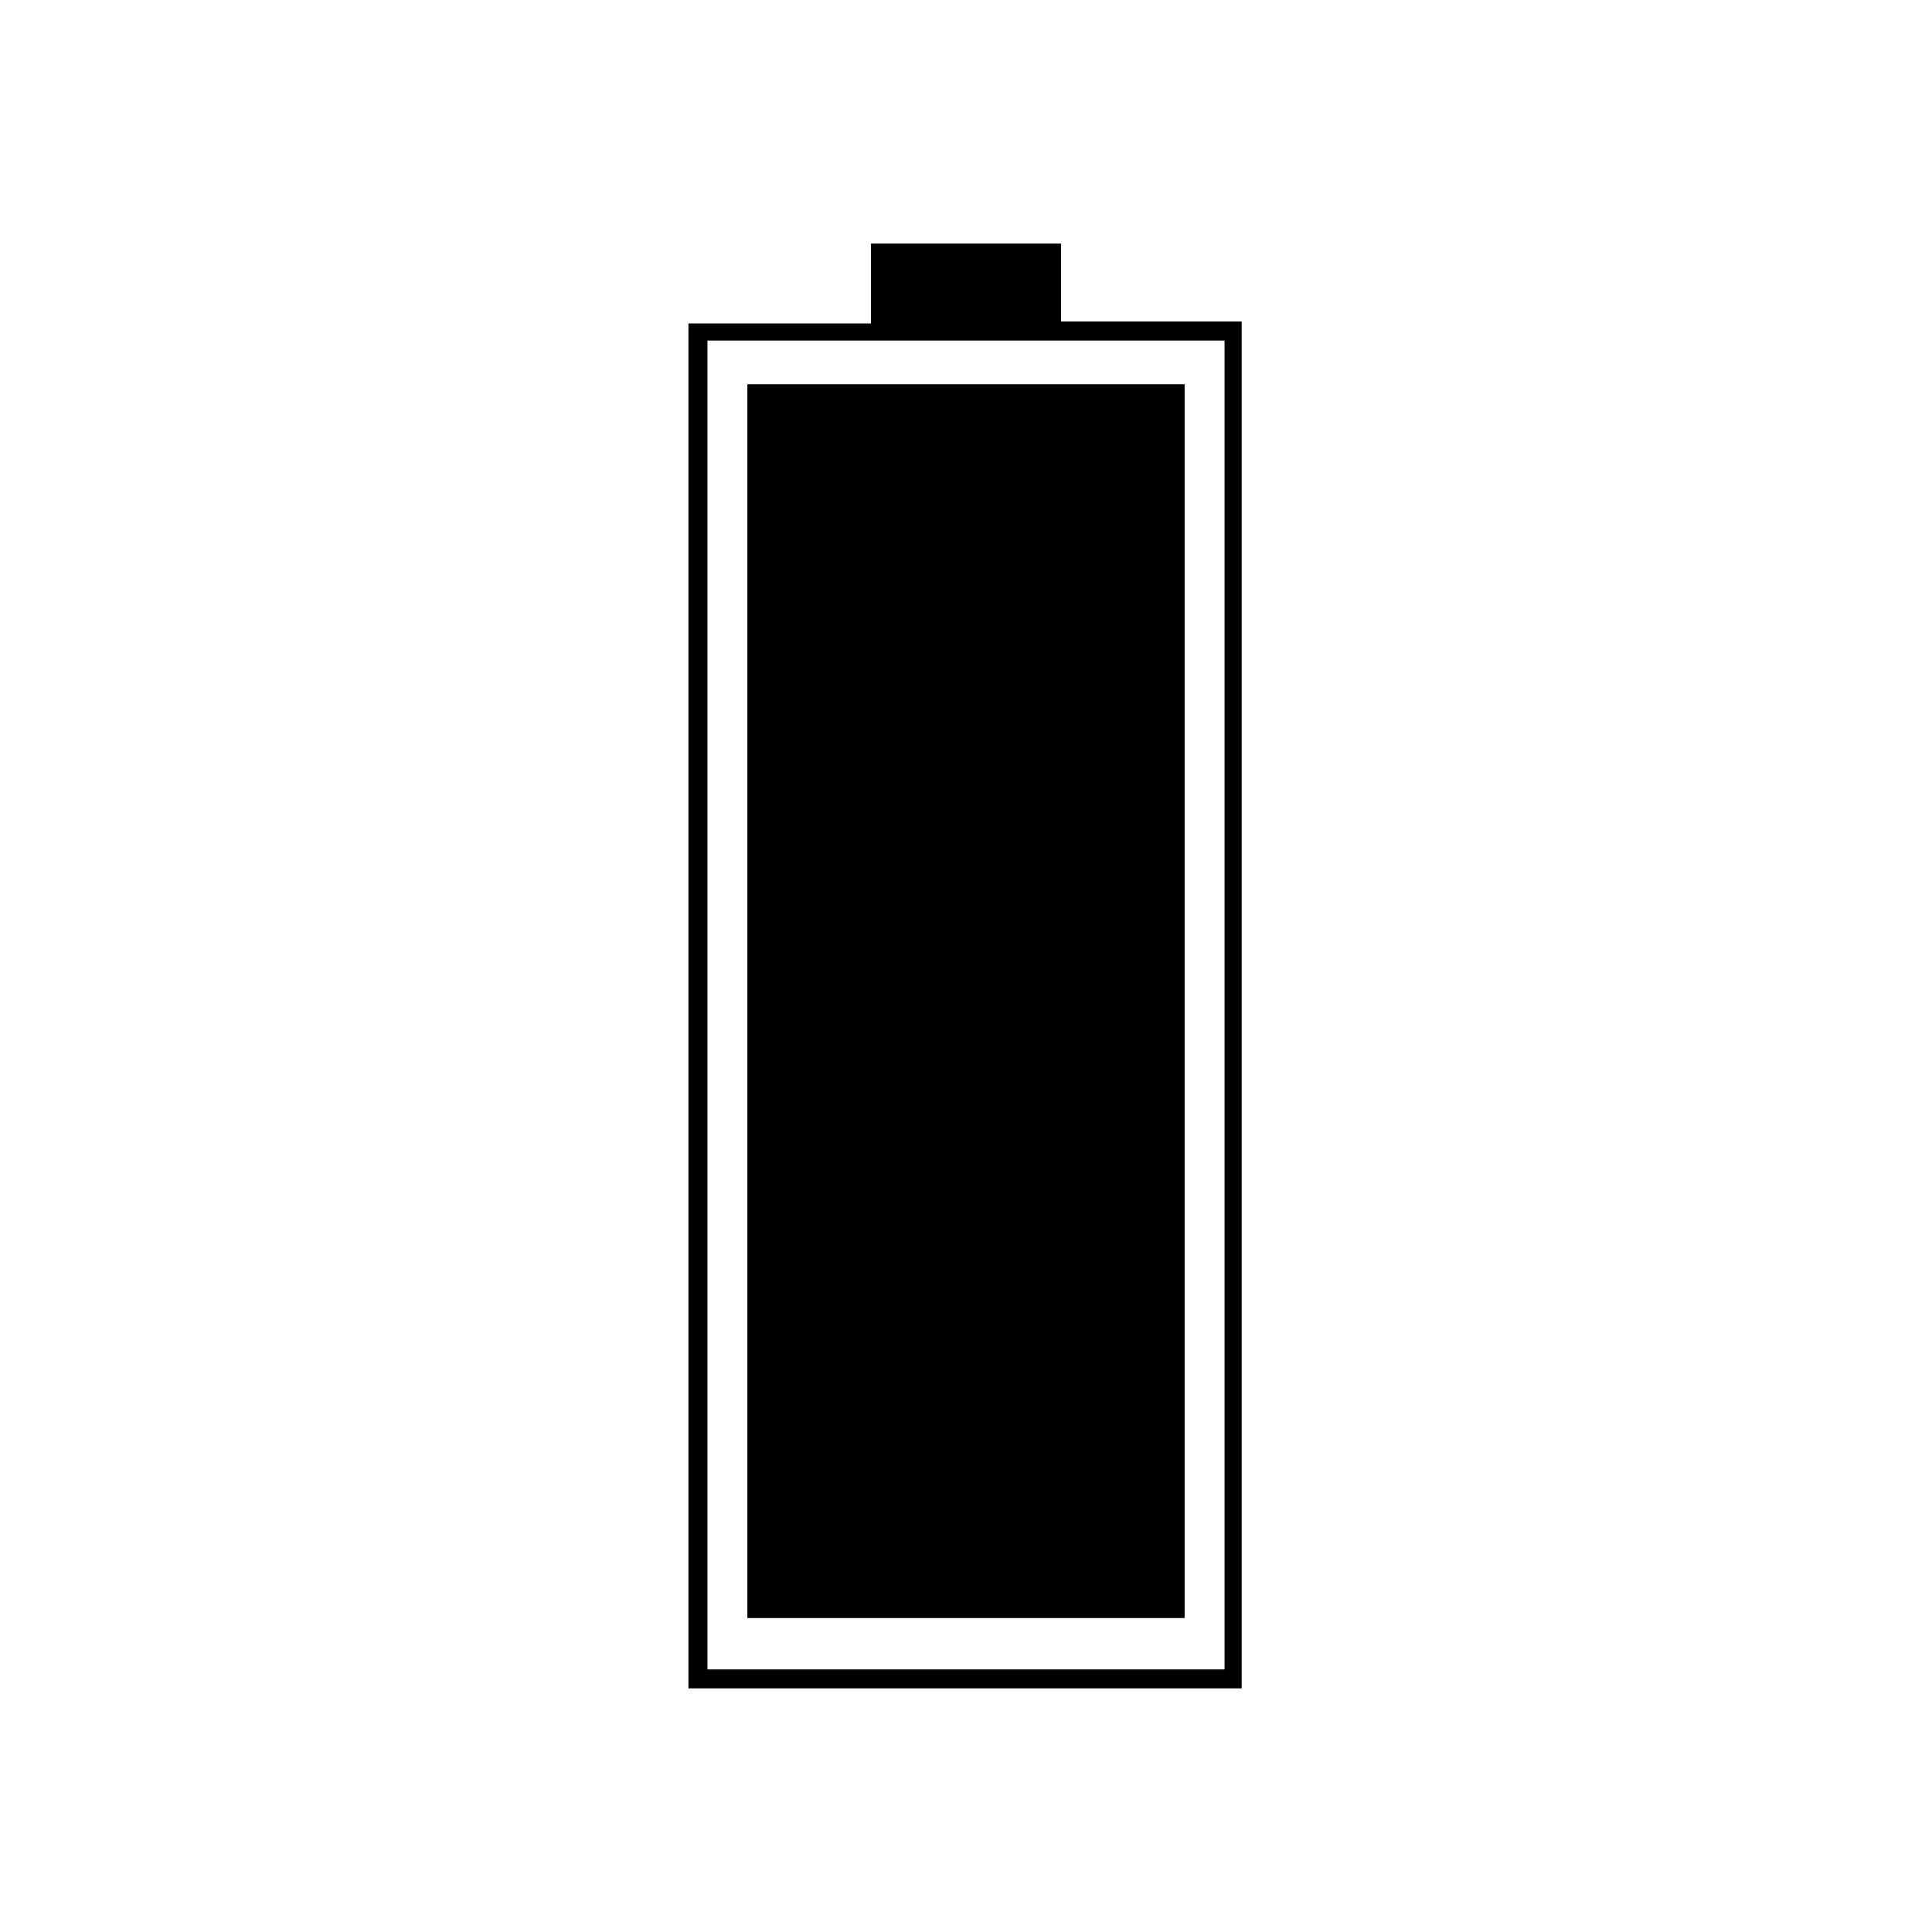 <?xml version="1.0" encoding="UTF-8"?>
<!-- Uploaded to: ICON Repo, www.iconrepo.com, Generator: ICON Repo Mixer Tools -->
<svg fill="#000000" width="800px" height="800px" version="1.1" viewBox="144 144 512 512" xmlns="http://www.w3.org/2000/svg">
 <g>
  <path d="m342.06 245.83h115.88v326.97h-115.88z"/>
  <path d="m425.19 208.55h-50.379v21.16h-48.367v361.73h146.61v-362.24h-47.863zm43.328 25.695v352.16h-137.04v-352.16z"/>
 </g>
</svg>